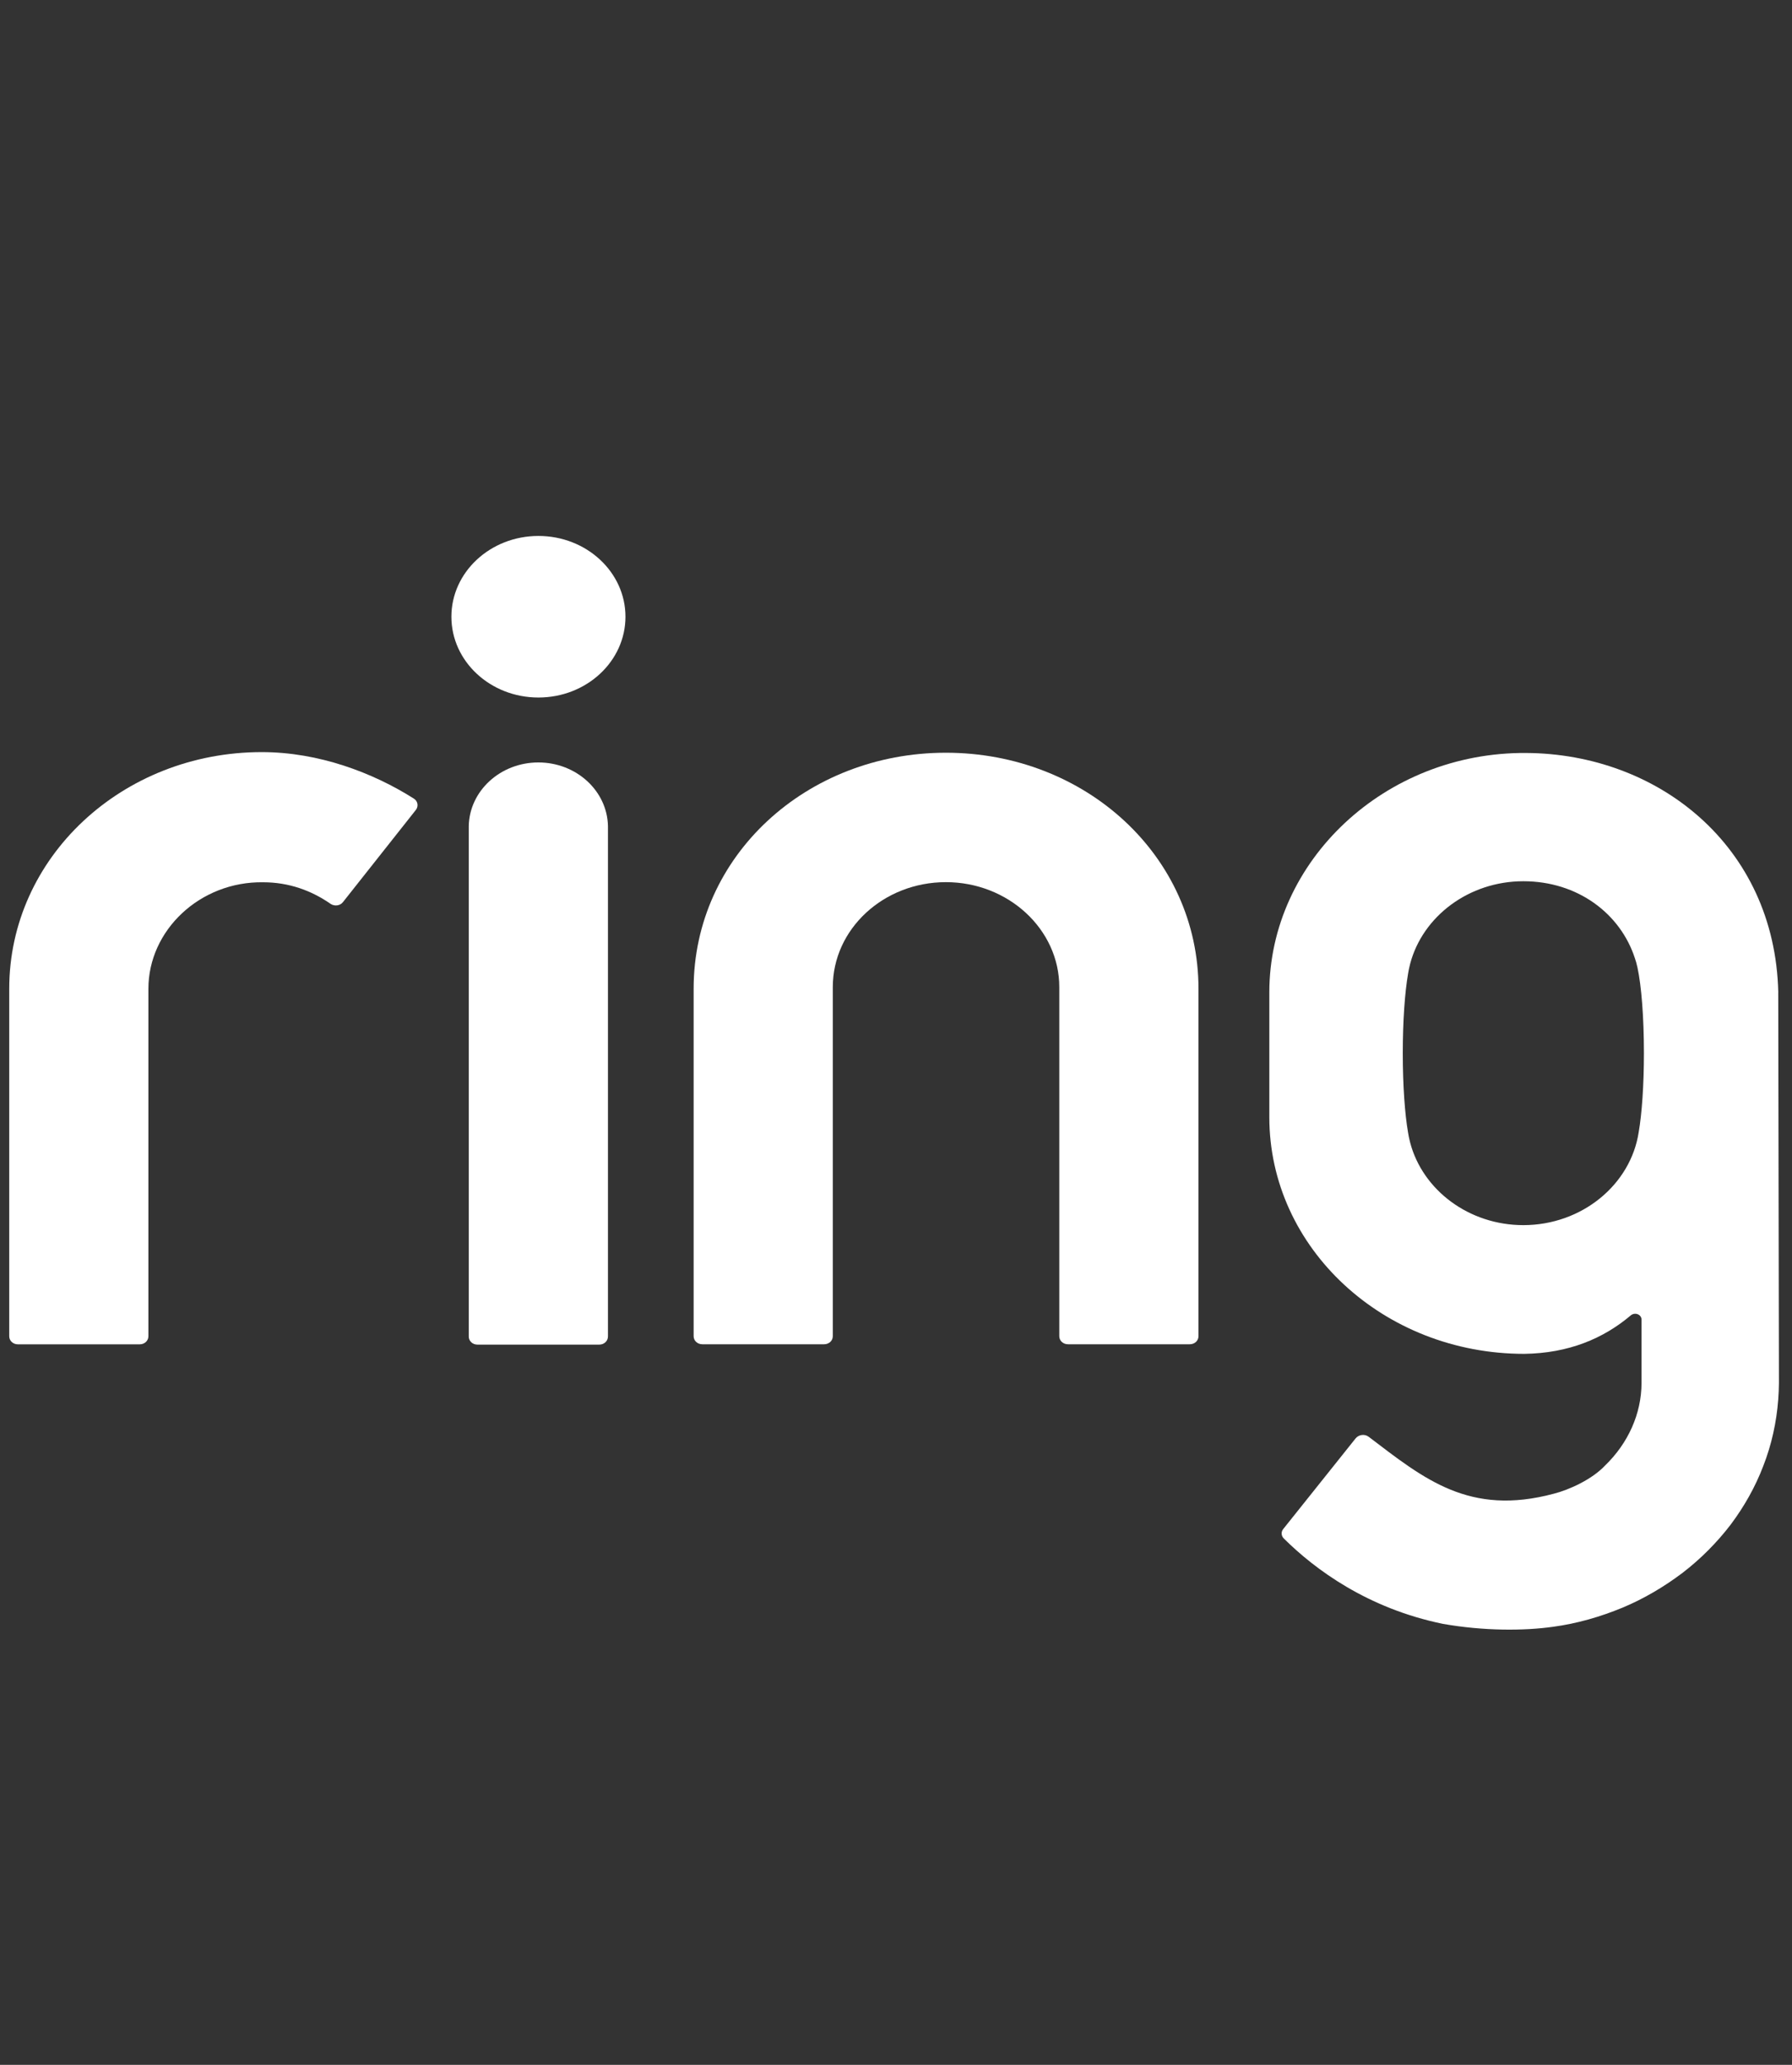 <svg width="132" height="152" viewBox="0 0 132 152" fill="none" xmlns="http://www.w3.org/2000/svg">
<rect x="0" y="0" width="132" height="152" fill="#333333" stroke="none"/>
<g clip-path="url(#clip0_6598_12468)">
<path d="M69.67 55.411C59.422 55.411 51.094 62.992 51.094 72.785V98.361C51.094 98.695 51.376 98.956 51.736 98.956H60.703C61.063 98.956 61.345 98.695 61.345 98.361V72.665C61.345 68.386 65.085 64.938 69.675 64.938C74.265 64.938 78.028 68.407 78.028 72.665V98.361C78.028 98.695 78.31 98.956 78.671 98.956H87.639C88 98.956 88.281 98.695 88.281 98.361V72.785C88.281 62.992 79.928 55.411 69.676 55.411H69.672H69.67Z" fill="white"/>
<path d="M44.781 98.386C44.781 98.72 44.499 98.982 44.139 98.982H35.172C34.811 98.982 34.529 98.72 34.529 98.386V60.809C34.581 58.218 36.859 56.126 39.656 56.126C42.452 56.126 44.731 58.218 44.782 60.809V98.386H44.781Z" fill="white"/>
<path d="M25.252 66.418C25.049 66.679 24.637 66.727 24.355 66.538C22.922 65.543 21.258 64.947 19.386 64.947C14.749 64.874 10.931 68.464 10.931 72.79V98.365C10.931 98.7 10.649 98.961 10.289 98.961H1.322C0.962 98.961 0.68 98.7 0.68 98.365V72.79C0.68 63.112 9.009 55.365 19.282 55.365C23.487 55.365 27.481 56.886 30.481 58.786C30.787 58.975 30.838 59.357 30.635 59.618L25.254 66.418H25.252Z" fill="white"/>
<path d="M39.661 51.347C43.202 51.347 46.072 48.684 46.072 45.4C46.072 42.116 43.202 39.453 39.661 39.453C36.12 39.453 33.25 42.116 33.25 45.4C33.25 48.684 36.12 51.347 39.661 51.347Z" fill="white"/>
<path fill-rule="evenodd" clip-rule="evenodd" d="M130.989 73.044C130.737 62.235 122.095 55.477 112.411 55.429C102.006 55.356 93.5 63.392 93.5 73.044V82.241C93.5 91.867 101.905 99.662 112.281 99.662C115.536 99.615 118.096 98.544 120.121 96.832C120.43 96.571 120.915 96.759 120.915 97.141V101.801C120.915 104.083 119.916 106.248 118.249 107.864C117.273 108.91 115.582 109.669 114.458 109.956C108.231 111.62 104.925 108.888 100.825 105.771C100.516 105.535 100.081 105.605 99.85 105.891L94.527 112.553C94.347 112.766 94.374 113.075 94.578 113.264C96.857 115.524 100.726 118.397 106.287 119.538C109.259 120.061 112.232 120.061 114.408 119.752C116.178 119.515 117.893 119.015 119.507 118.349C121.098 117.685 122.582 116.806 123.94 115.781C125.271 114.76 126.477 113.546 127.477 112.239C128.476 110.909 129.298 109.457 129.885 107.913C130.5 106.344 130.861 104.68 130.986 103.017C131.013 102.613 131.037 102.207 131.037 101.803L130.986 73.041L130.989 73.044ZM120.707 83.348C120.114 87.213 116.516 90.186 112.211 90.186C108.196 90.186 104.794 87.599 103.875 84.116C103.865 84.08 103.857 84.044 103.848 84.006C103.796 83.796 103.751 83.584 103.718 83.368C103.482 82.006 103.33 79.898 103.33 77.529C103.33 75.159 103.482 73.051 103.718 71.689C103.751 71.473 103.796 71.261 103.848 71.052C103.857 71.014 103.865 70.977 103.875 70.942C104.796 67.458 108.196 64.871 112.211 64.871C116.226 64.871 119.362 67.262 120.428 70.54C120.496 70.722 120.558 70.955 120.619 71.23C120.619 71.23 120.619 71.23 120.619 71.231C120.904 72.55 121.093 74.872 121.093 77.518C121.093 79.882 120.942 81.987 120.707 83.349V83.348Z" fill="white"/>
</g>
<defs>
<clipPath id="clip0_6598_12468">
<rect width="130.36" height="80.511" fill="white" transform="translate(0.68 39.453)"/>
</clipPath>
</defs>
</svg>
